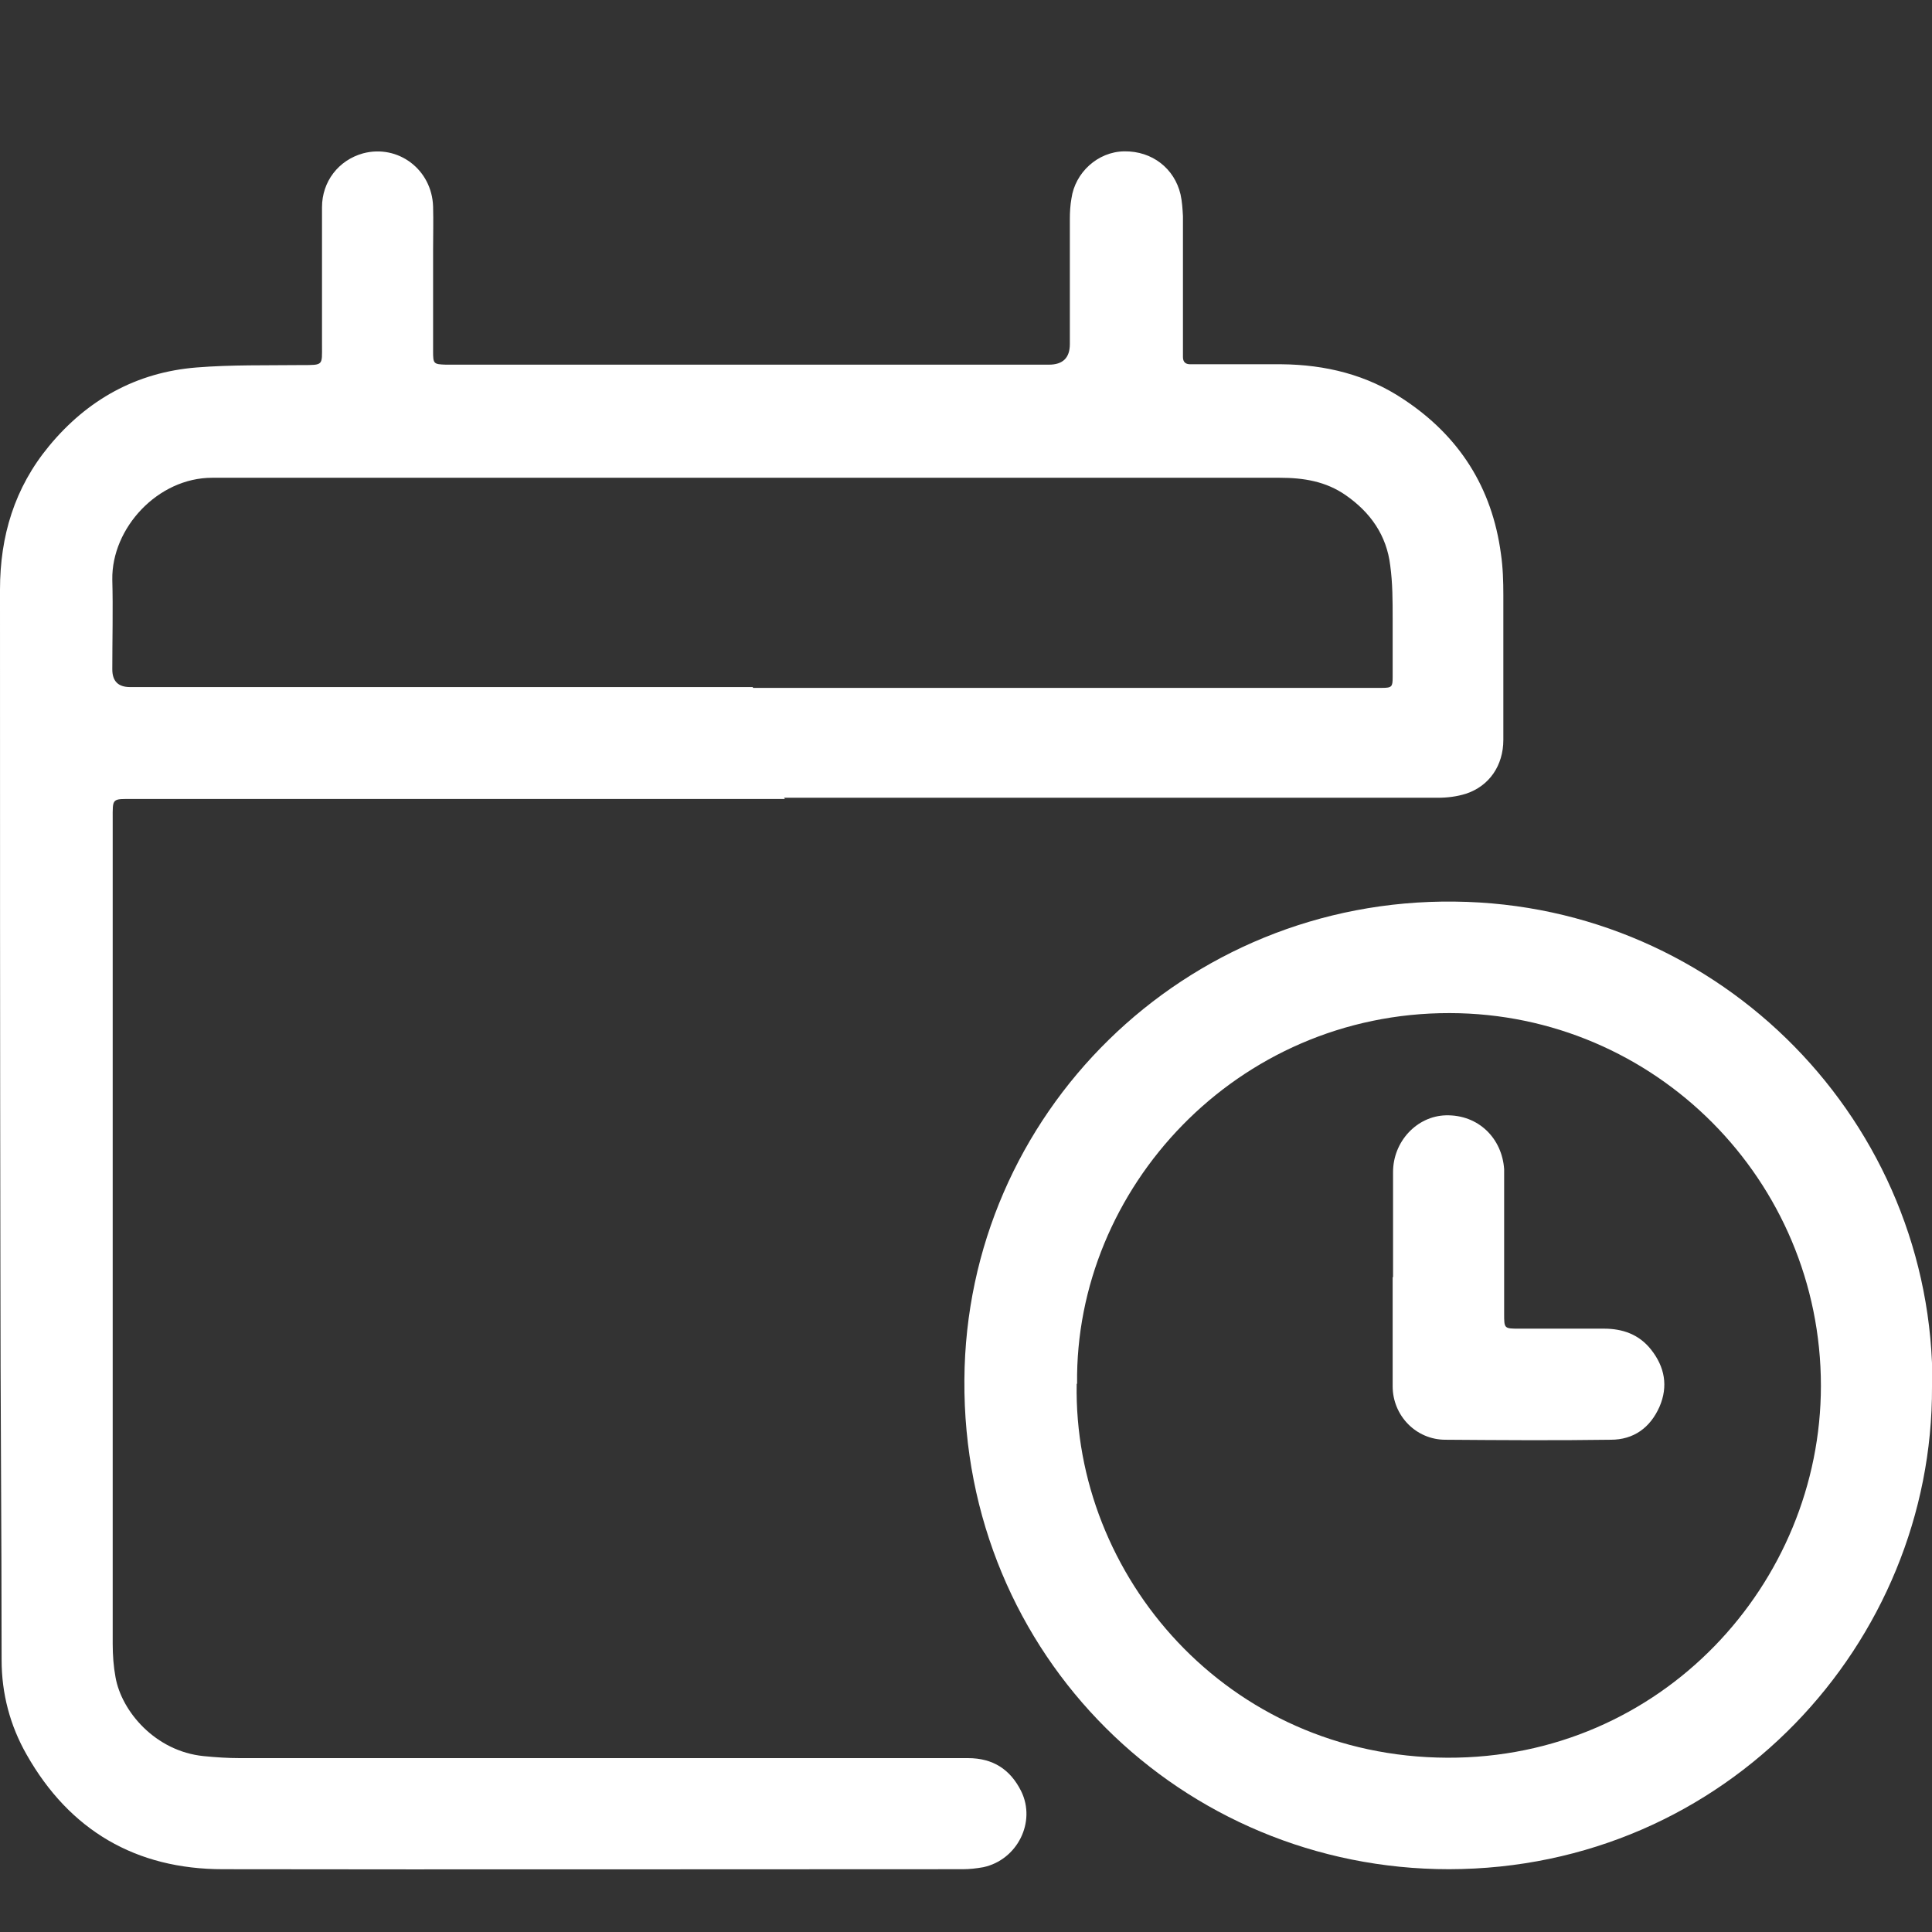 <?xml version="1.0" encoding="UTF-8"?><svg id="Calque_1" xmlns="http://www.w3.org/2000/svg" viewBox="0 0 48 48"><rect x="0" y="0" width="48" height="48" fill="#333333" stroke="none"/><defs><style>.cls-1{fill:#fff;}</style></defs><path class="cls-1" d="M19.5,19.85c-5.39,0-10.79,0-16.18,0-.55,0-.52-.03-.52,.51,0,6.83,0,13.66,0,20.48,0,.28,.02,.56,.07,.83,.15,.85,.99,1.84,2.19,1.96,.3,.03,.6,.05,.9,.05,6.03,0,12.06,0,18.09,0,.62,0,1.05,.28,1.32,.82,.38,.77-.1,1.71-.94,1.89-.17,.03-.34,.05-.51,.05-6.13,0-12.26,.01-18.38,0-2.16,0-3.81-.96-4.88-2.85-.41-.72-.62-1.51-.62-2.35,0-3.24-.03-6.47-.03-9.71C0,25.91,0,20.28,0,14.65c0-1.33,.36-2.53,1.22-3.57,.95-1.15,2.17-1.83,3.66-1.95,.87-.07,1.74-.05,2.62-.06,.54,0,.5,.01,.5-.49,0-1.14,0-2.29,0-3.43,0-.64,.41-1.17,1.02-1.34,.87-.23,1.71,.4,1.74,1.32,.01,.37,0,.73,0,1.1,0,.83,0,1.66,0,2.49,0,.32,.01,.33,.32,.34,.38,0,.76,0,1.13,0,4.62,0,9.24,0,13.85,0q.52,0,.52-.51c0-1.04,0-2.07,0-3.11,0-.17,.01-.34,.04-.51,.09-.64,.65-1.16,1.31-1.17,.7-.01,1.25,.43,1.4,1.07,.04,.18,.05,.36,.06,.54,0,1.08,0,2.16,0,3.24,0,.09,0,.17,0,.26,0,.12,.06,.18,.18,.18,.09,0,.17,0,.26,0,.67,0,1.34,0,2.01,0,1.09,.01,2.12,.26,3.03,.87,1.38,.91,2.2,2.19,2.42,3.84,.05,.34,.06,.69,.06,1.03,0,1.2,0,2.39,0,3.59,0,.64-.35,1.15-.93,1.34-.22,.07-.46,.1-.7,.1-1.21,0-2.42,0-3.62,0-4.21,0-8.42,0-12.62,0Zm-.79-2.76c5.12,0,10.25,0,15.37,0,.09,0,.17,0,.26,0,.24,0,.26-.03,.26-.26,0-.49,0-.97,0-1.46,0-.44,0-.88-.06-1.32-.09-.75-.49-1.32-1.11-1.75-.49-.34-1.04-.43-1.63-.43-8.71,0-17.43,0-26.14,0-.13,0-.26,0-.39,0-1.35,0-2.5,1.25-2.48,2.53,.02,.74,0,1.49,0,2.23q0,.44,.44,.44c5.16,0,10.31,0,15.47,0Z"/><path class="cls-1" d="M48,34.45c.03,6.36-5.11,11.98-12,11.99-6.62,0-12.09-5.29-12.04-12.16,.04-6.6,5.46-11.96,12.18-11.88,6.64,.07,11.92,5.52,11.87,12.05Zm-21.25-.07c-.09,4.76,3.73,9.27,9.21,9.29,5.32,.02,9.28-4.33,9.28-9.24,0-5.1-4.12-9.25-9.22-9.26-5.3-.01-9.32,4.36-9.26,9.21Z"/><path class="cls-1" d="M34.61,31.74c0-.87,0-1.75,0-2.62,0-.76,.59-1.39,1.31-1.41,.82-.02,1.4,.58,1.45,1.34,0,.11,0,.22,0,.32,0,1.09,0,2.18,0,3.27,0,.37,0,.37,.38,.37,.7,0,1.4,0,2.1,0,.46,0,.87,.14,1.17,.52,.34,.43,.43,.91,.21,1.42-.23,.52-.64,.82-1.21,.82-1.37,.02-2.74,.01-4.11,0-.73,0-1.31-.6-1.31-1.33,0-.91,0-1.81,0-2.72h0Z"/></svg>